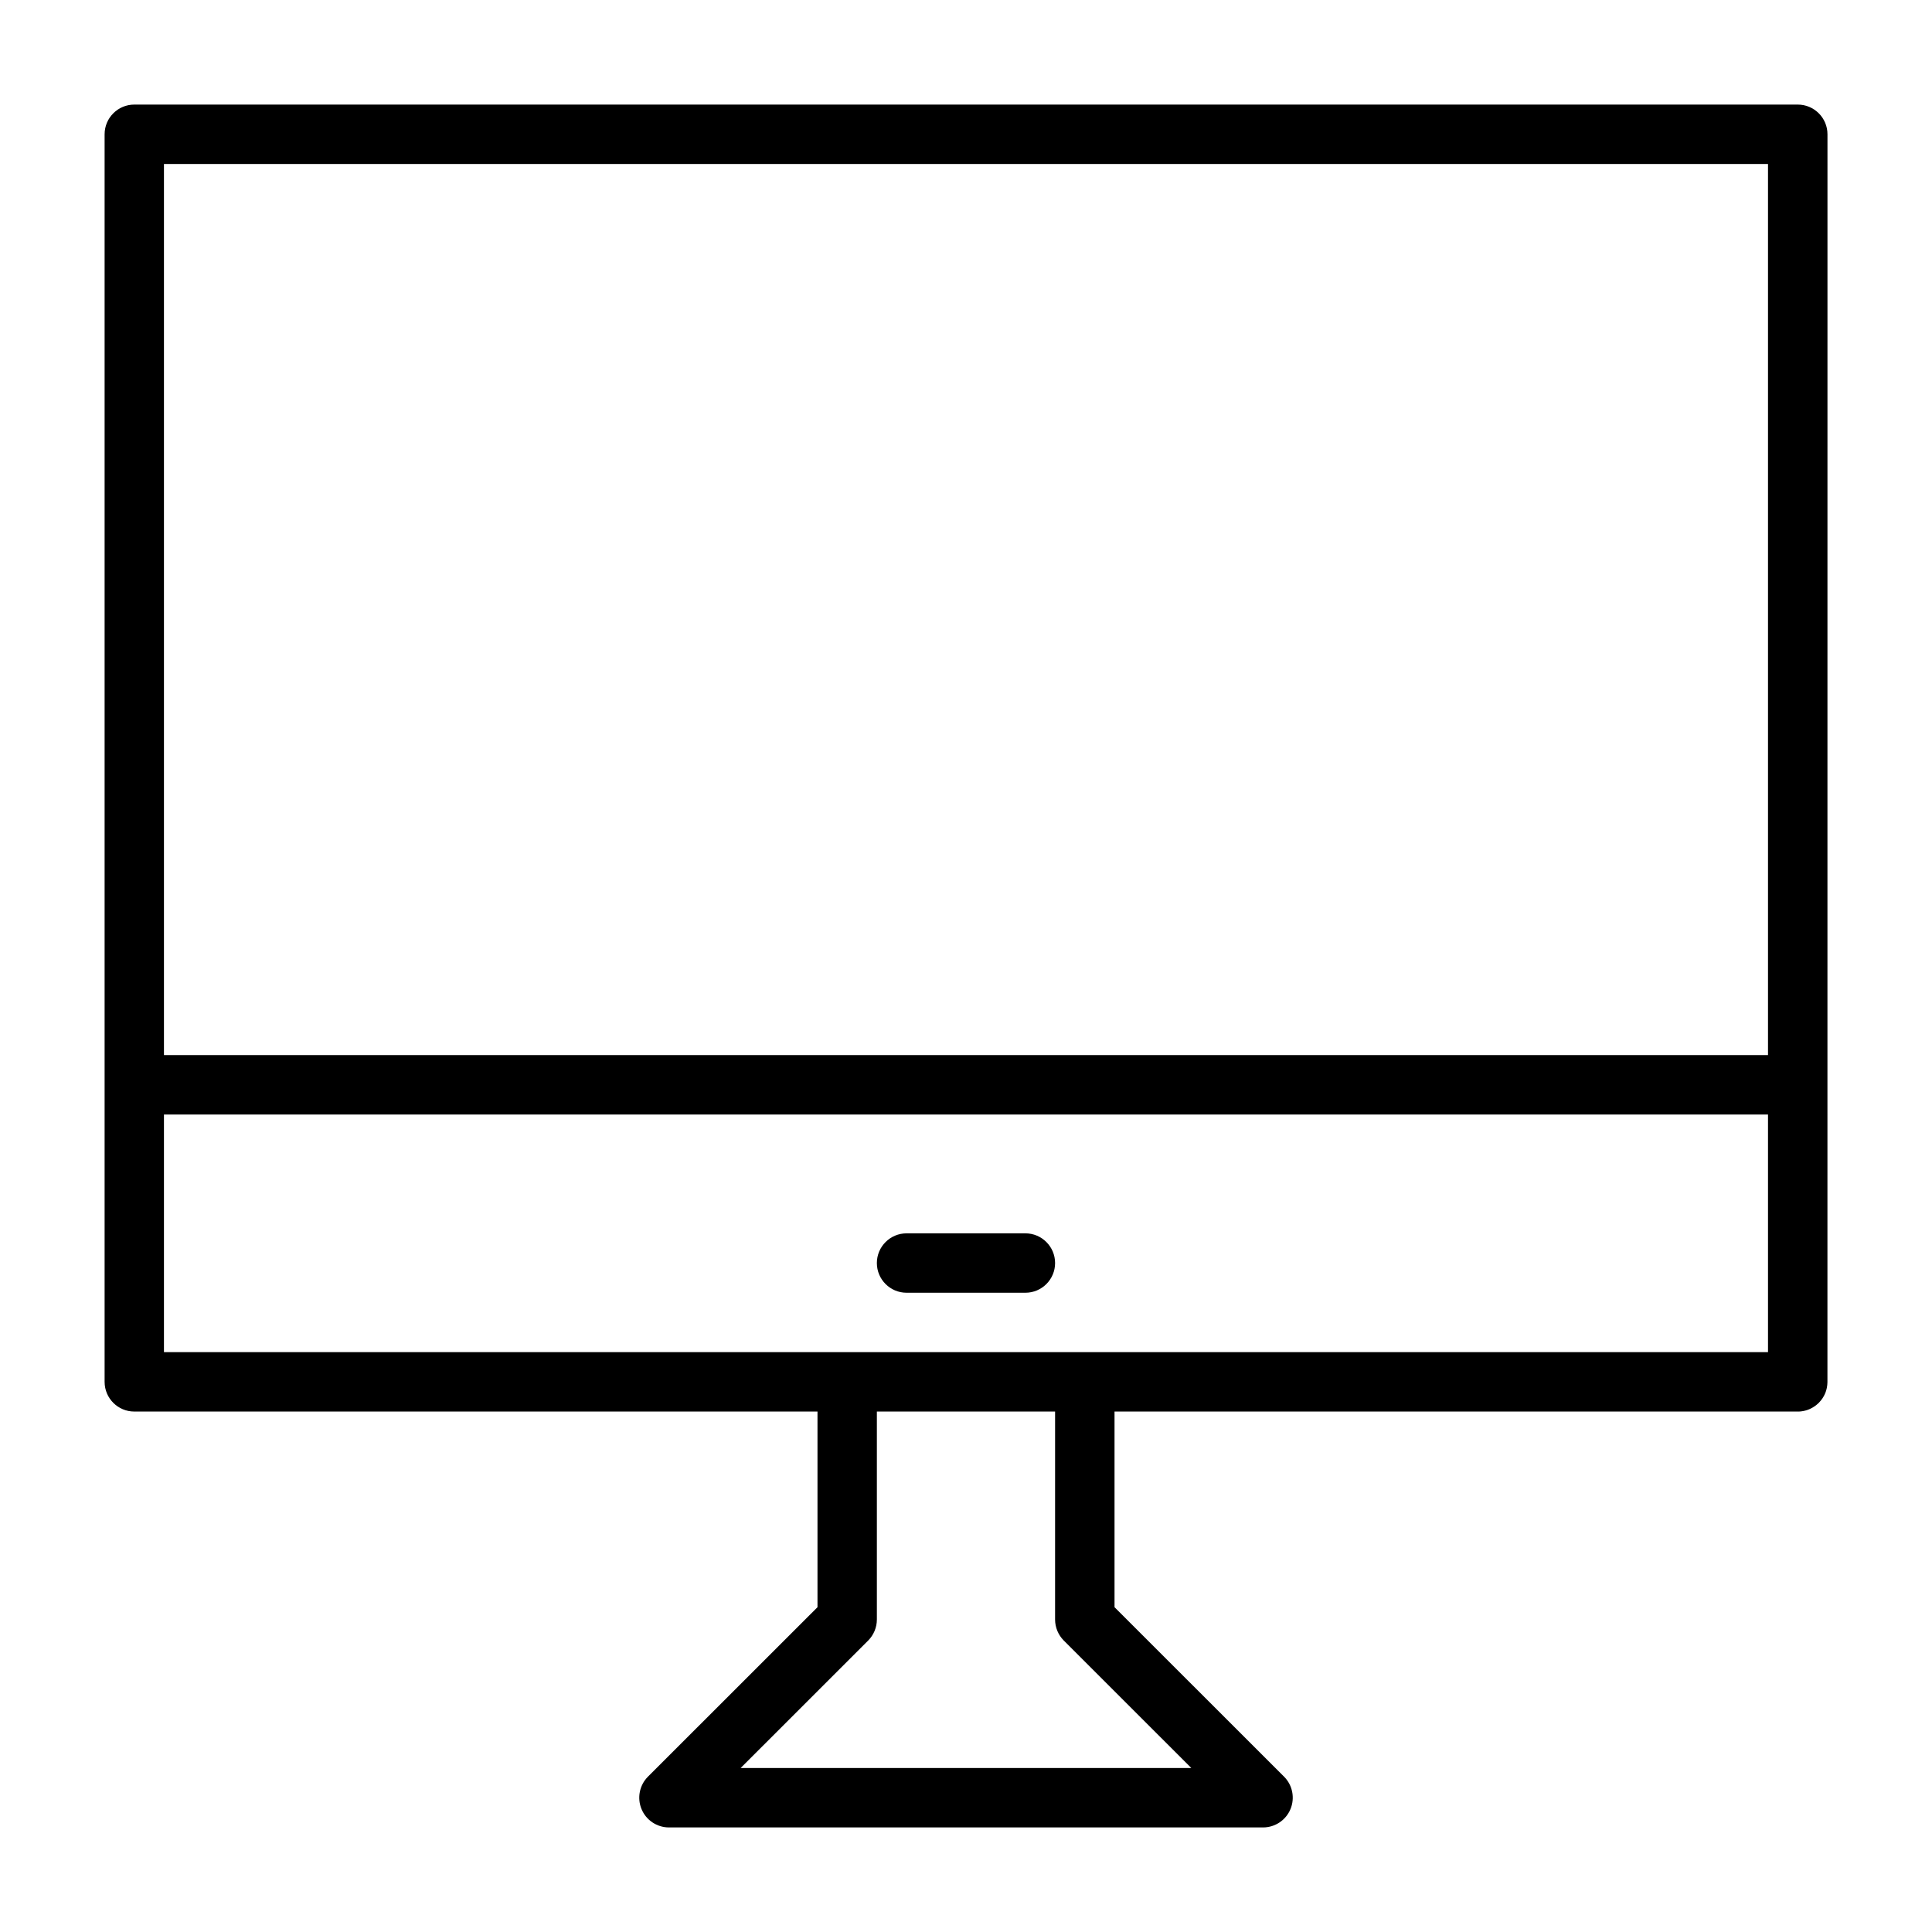 <?xml version="1.0" encoding="UTF-8"?>
<!-- Uploaded to: ICON Repo, www.svgrepo.com, Generator: ICON Repo Mixer Tools -->
<svg fill="#000000" width="800px" height="800px" version="1.1" viewBox="144 144 512 512" xmlns="http://www.w3.org/2000/svg">
 <g fill-rule="evenodd">
  <path d="m628.29 510.3-0.02 0.316-0.016 0.281-0.031 0.316-0.047 0.266-0.047 0.316-0.062 0.27-0.078 0.297-0.078 0.27-0.094 0.281-0.145 0.363-0.156 0.348-0.172 0.328-0.191 0.332-0.203 0.328-0.219 0.301-0.238 0.301-0.25 0.281-0.254 0.285-0.281 0.25-0.285 0.254-0.301 0.234-0.219 0.156-0.254 0.16-0.219 0.141-0.266 0.156-0.223 0.113-0.281 0.141-0.238 0.094-0.297 0.125-0.238 0.078-0.316 0.098-0.234 0.062-0.332 0.078-0.266 0.047-0.316 0.047-0.219 0.031-0.238 0.016-0.203 0.016h-0.348-181.05v51.848l44.934 44.914c2.25 2.254 2.91 5.652 1.699 8.582-1.211 2.945-4.094 4.867-7.273 4.867h-157.44c-3.18 0-6.059-1.922-7.273-4.867-1.211-2.93-0.551-6.328 1.699-8.582l44.934-44.914v-51.848h-181.05c-4.344 0-7.871-3.527-7.871-7.871v-330.62c0-4.344 3.527-7.871 7.871-7.871h440.83c4.348 0 7.875 3.527 7.875 7.871zm-204.68 7.777h-47.23v55.105c0 2.094-0.836 4.094-2.301 5.574l-33.801 33.785h119.43l-33.801-33.785c-1.465-1.48-2.301-3.481-2.301-5.574zm-236.16-78.719v62.977h425.09v-62.977zm425.09-15.746v-236.16h-425.09v236.16z"/>
  <path d="m384.25 486.59h31.488c4.348 0 7.871-3.527 7.871-7.871s-3.523-7.871-7.871-7.871h-31.488c-4.344 0-7.871 3.527-7.871 7.871s3.527 7.871 7.871 7.871z"/>
 </g>
</svg>